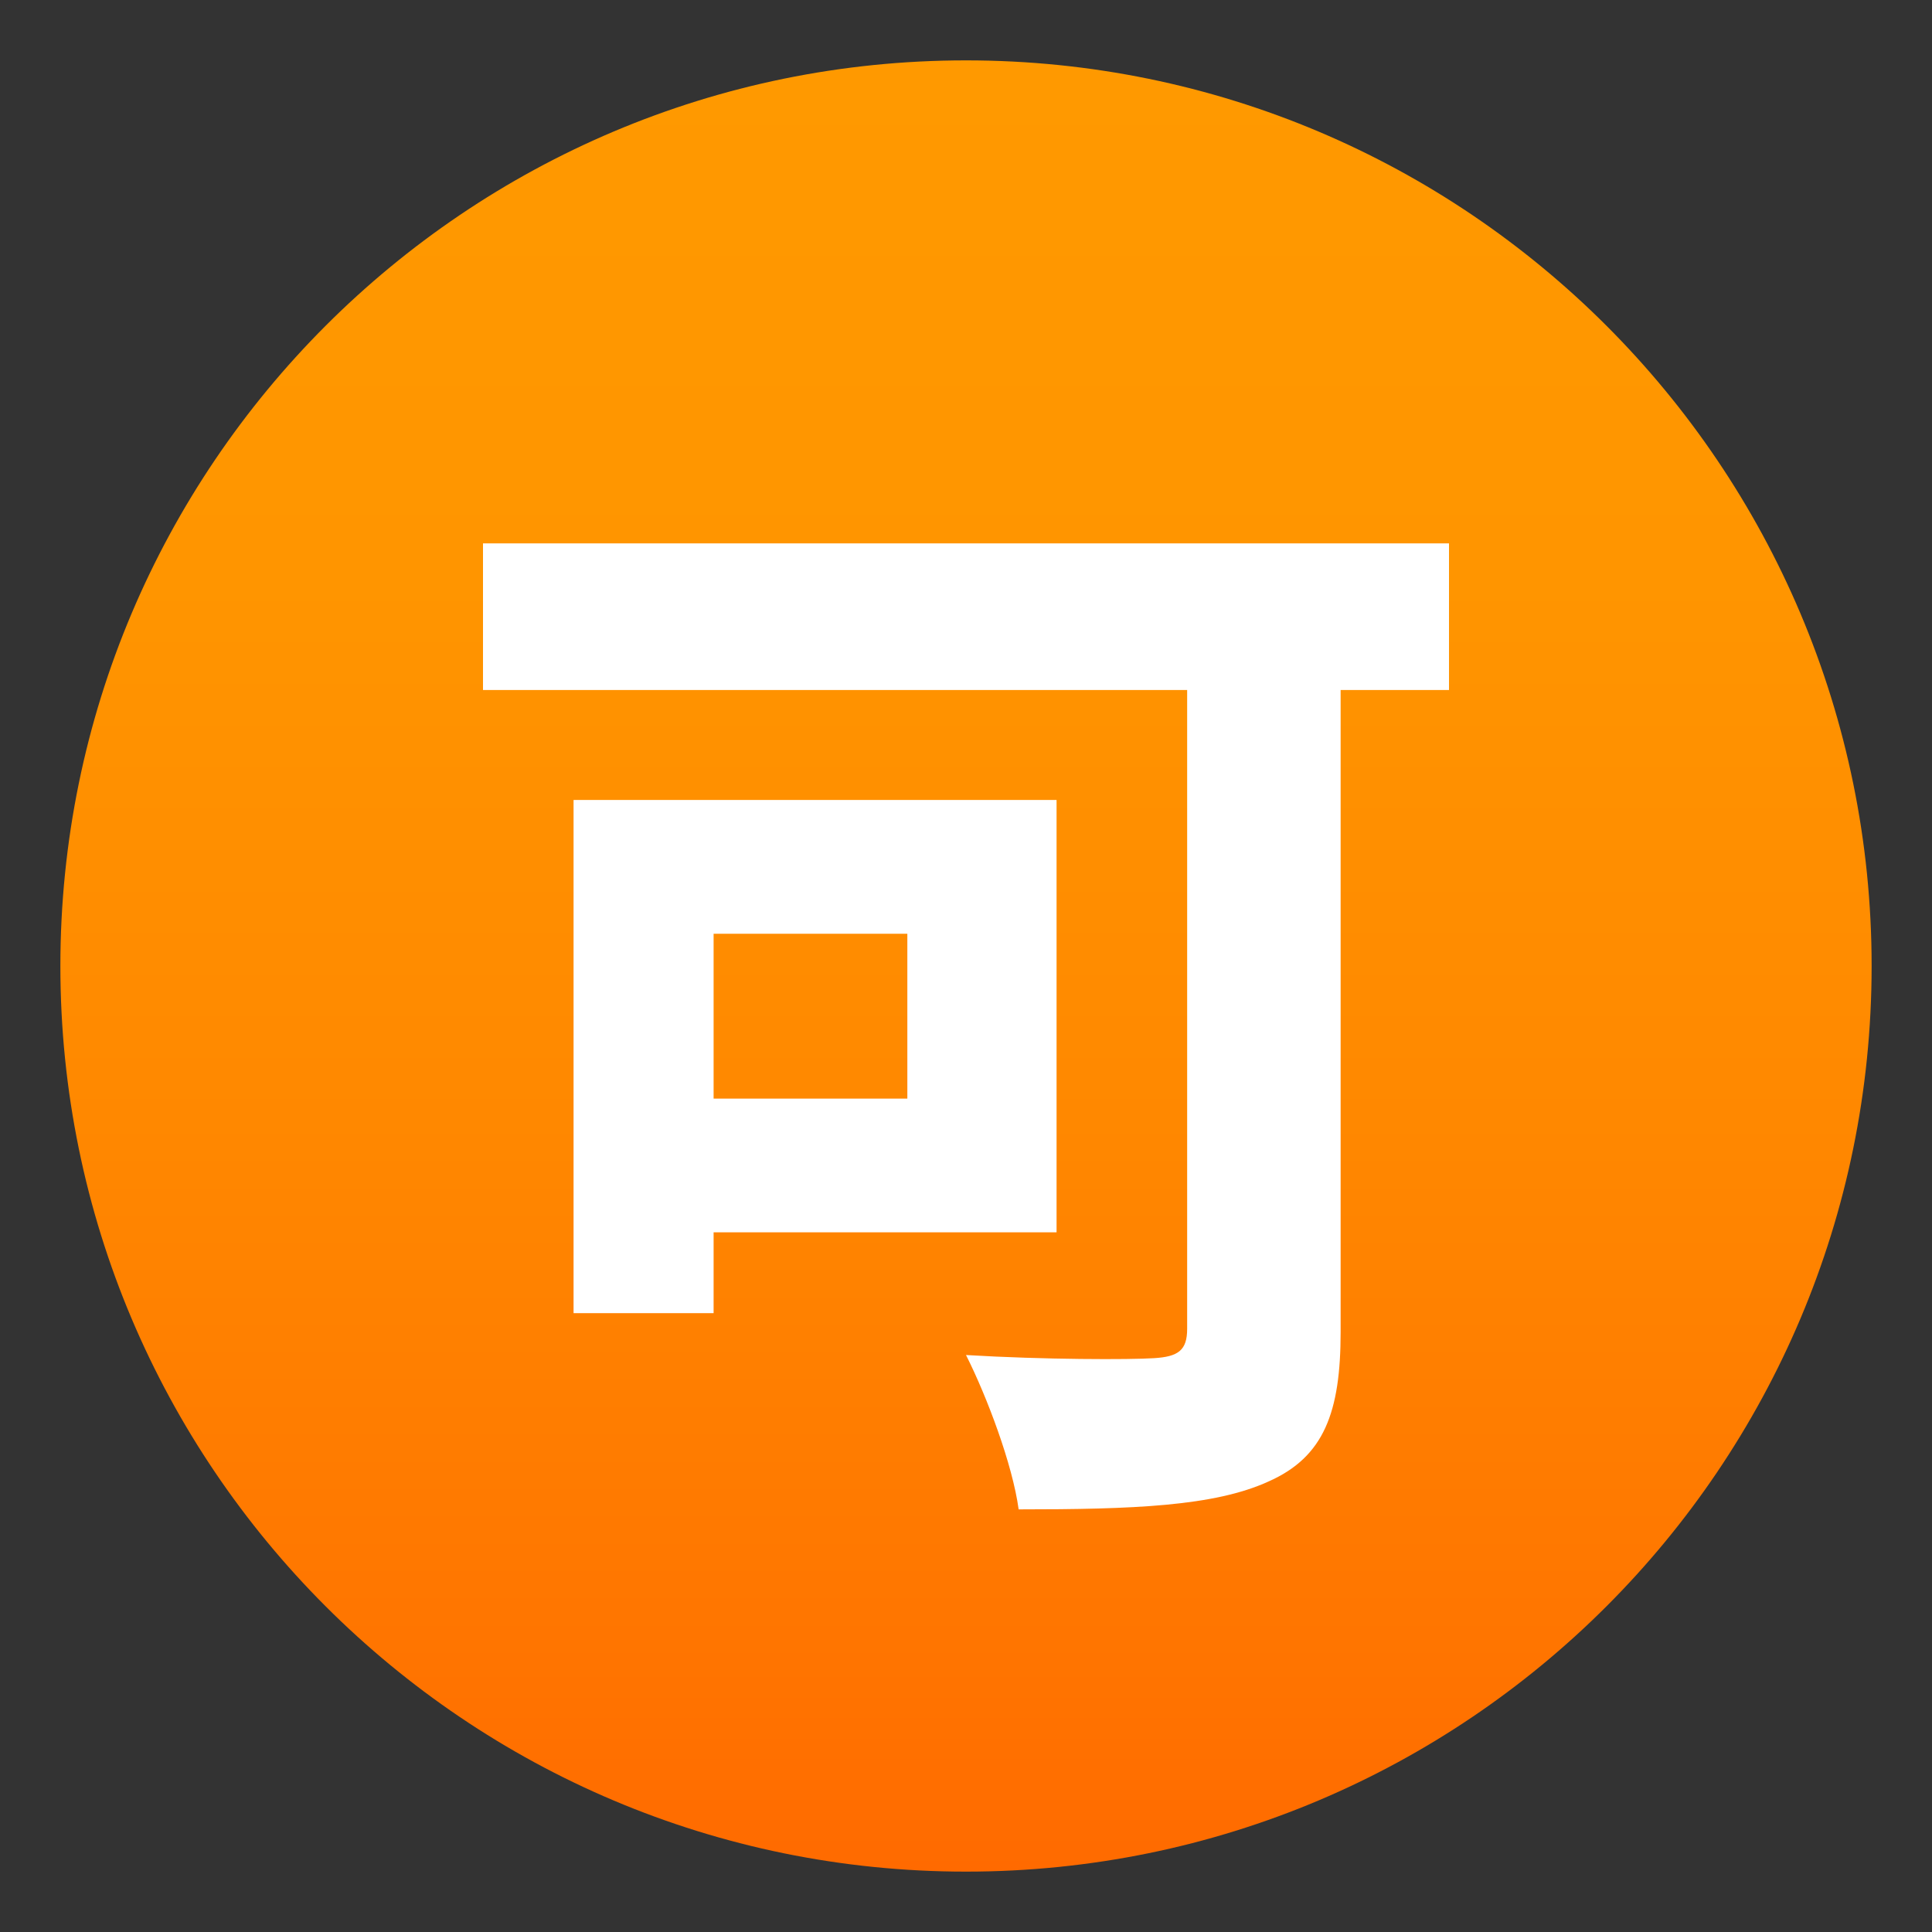 <?xml version="1.0" encoding="utf-8"?>
<!-- Generator: Adobe Illustrator 19.0.0, SVG Export Plug-In . SVG Version: 6.00 Build 0)  -->
<svg version="1.1" id="Layer_1" xmlns="http://www.w3.org/2000/svg" xmlns:xlink="http://www.w3.org/1999/xlink" x="0px" y="0px"
	 width="64px" height="64px" viewBox="0 0 64 64" enable-background="new 0 0 64 64" xml:space="preserve">
<rect x="0" y="0" width="64" height="64" fill="#333333" stroke="none"/>
<linearGradient id="SVGID_1_" gradientUnits="userSpaceOnUse" x1="32" y1="2" x2="32" y2="62">
	<stop  offset="0" style="stop-color:#FF9900"/>
	<stop  offset="0.287" style="stop-color:#FF9500"/>
	<stop  offset="0.585" style="stop-color:#FF8800"/>
	<stop  offset="0.887" style="stop-color:#FF7400"/>
	<stop  offset="1" style="stop-color:#FF6A00"/>
</linearGradient>
<path fill="url(#SVGID_1_)" d="M2,32C2,15.436,15.439,2,32,2c16.572,0,30,13.436,30,30c0,16.57-13.428,30-30,30
	C15.439,62,2,48.57,2,32z"/>
<path fill="#FFFFFF" d="M48,18v4.857h-3.59v21.264c0,2.658-0.547,4.143-2.393,4.957C40.223,49.898,37.533,50,33.744,50
	c-0.201-1.482-1.047-3.73-1.744-5.113c2.592,0.156,5.432,0.156,6.23,0.104c0.797-0.049,1.096-0.256,1.096-0.971V22.857H16V18H48z"/>
<path fill="#FFFFFF" d="M19,26.5v17h4.639v-2.678H35V26.5H19z M30.057,36.393h-6.418v-5.461h6.418V36.393z"/>
</svg>
